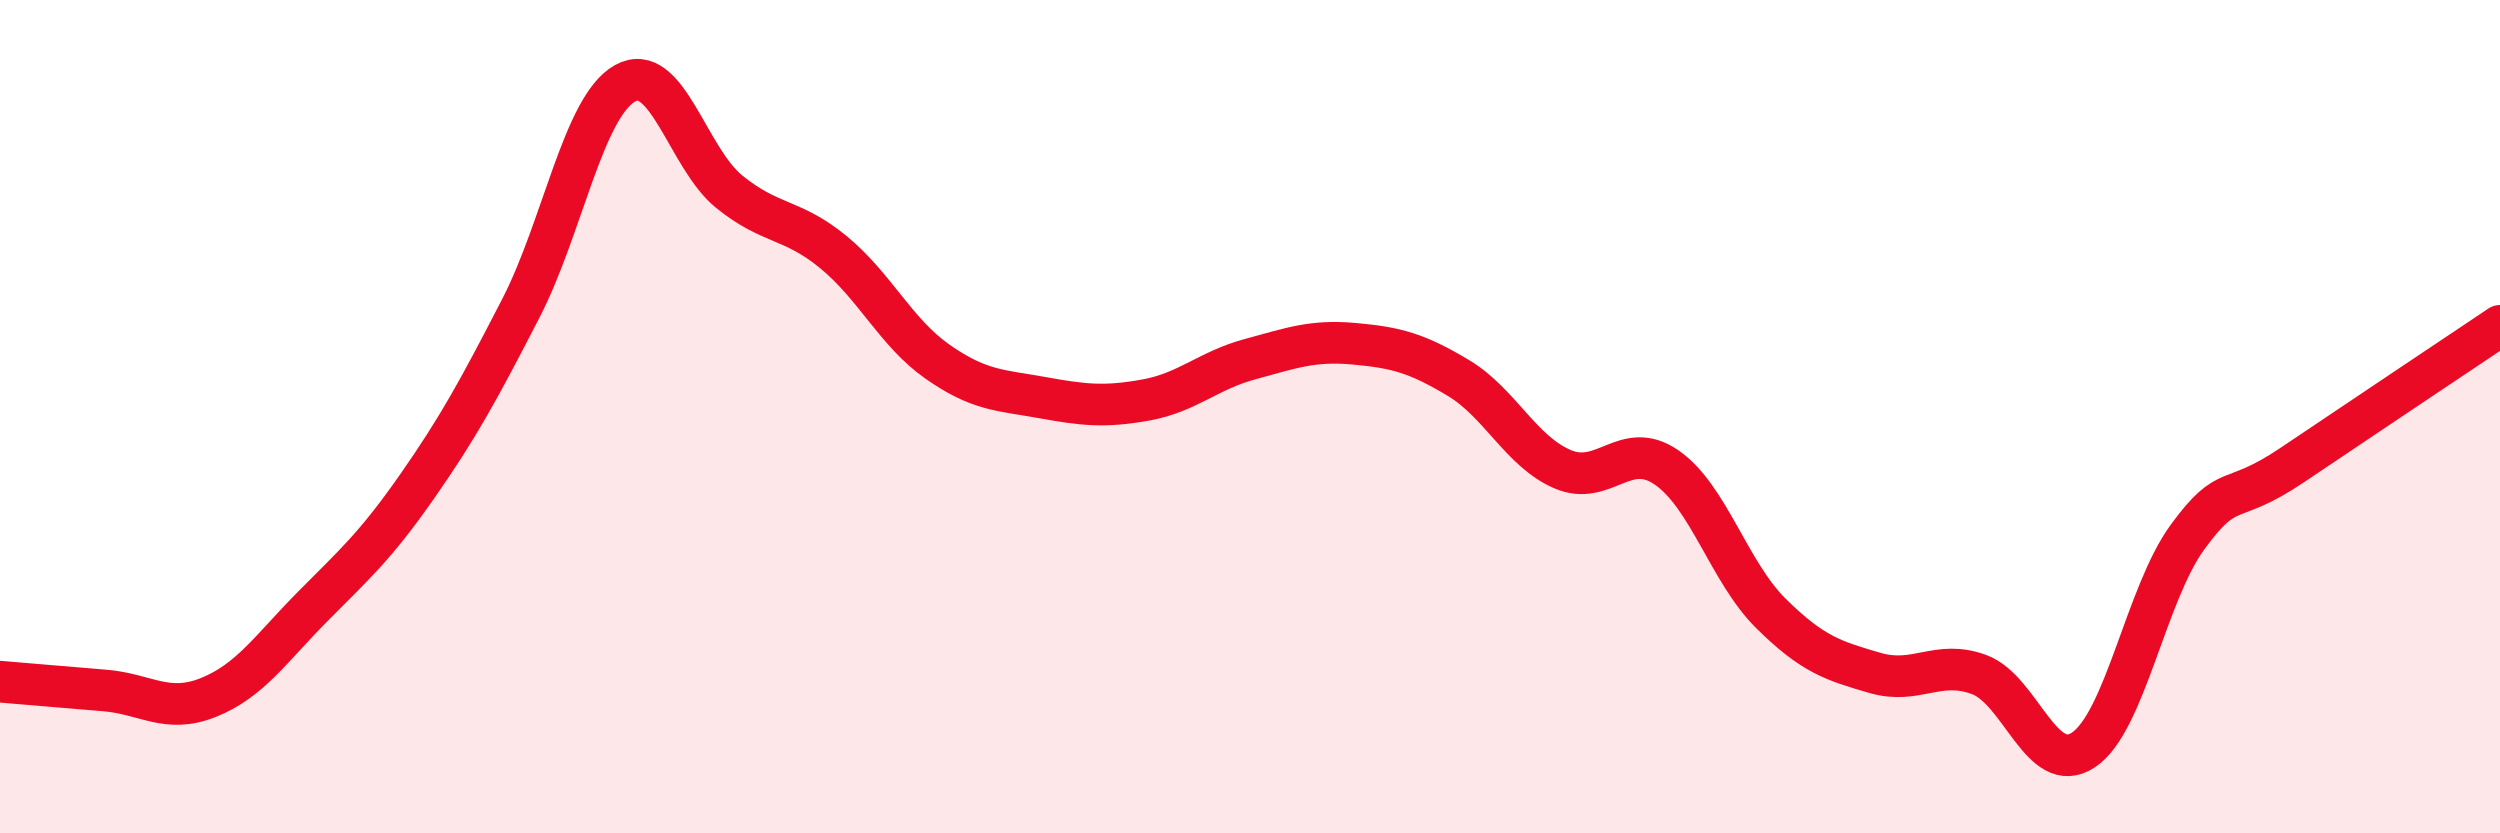 
    <svg width="60" height="20" viewBox="0 0 60 20" xmlns="http://www.w3.org/2000/svg">
      <path
        d="M 0,16.36 C 0.5,16.4 1.5,16.49 2.5,16.57 C 3.5,16.65 4,17.14 5,16.74 C 6,16.34 6.5,15.57 7.5,14.56 C 8.5,13.55 9,13.12 10,11.69 C 11,10.26 11.5,9.34 12.5,7.4 C 13.5,5.46 14,2.56 15,2 C 16,1.44 16.5,3.79 17.5,4.6 C 18.5,5.41 19,5.23 20,6.05 C 21,6.87 21.5,7.98 22.5,8.68 C 23.5,9.38 24,9.36 25,9.54 C 26,9.72 26.5,9.78 27.5,9.6 C 28.5,9.42 29,8.89 30,8.62 C 31,8.35 31.5,8.16 32.5,8.25 C 33.5,8.34 34,8.47 35,9.07 C 36,9.67 36.5,10.83 37.5,11.26 C 38.5,11.69 39,10.53 40,11.22 C 41,11.91 41.5,13.73 42.5,14.72 C 43.5,15.71 44,15.86 45,16.15 C 46,16.44 46.5,15.82 47.5,16.19 C 48.5,16.56 49,18.66 50,18 C 51,17.34 51.5,14.26 52.5,12.89 C 53.5,11.52 53.5,12.18 55,11.17 C 56.5,10.16 59,8.49 60,7.82L60 20L0 20Z"
        fill="#EB0A25"
        opacity="0.1"
        stroke-linecap="round"
        stroke-linejoin="round"
      />
      <path
        d="M 0,16.36 C 0.5,16.4 1.5,16.49 2.5,16.57 C 3.5,16.65 4,17.14 5,16.74 C 6,16.34 6.5,15.57 7.5,14.56 C 8.5,13.55 9,13.12 10,11.69 C 11,10.26 11.5,9.34 12.5,7.4 C 13.5,5.46 14,2.56 15,2 C 16,1.44 16.5,3.79 17.5,4.6 C 18.5,5.41 19,5.23 20,6.05 C 21,6.87 21.5,7.98 22.5,8.68 C 23.5,9.38 24,9.36 25,9.54 C 26,9.72 26.5,9.78 27.5,9.6 C 28.5,9.42 29,8.89 30,8.62 C 31,8.35 31.5,8.16 32.5,8.25 C 33.5,8.34 34,8.47 35,9.07 C 36,9.67 36.5,10.83 37.5,11.26 C 38.5,11.69 39,10.53 40,11.22 C 41,11.91 41.5,13.73 42.5,14.72 C 43.5,15.71 44,15.86 45,16.15 C 46,16.44 46.5,15.82 47.5,16.19 C 48.5,16.56 49,18.66 50,18 C 51,17.34 51.5,14.26 52.5,12.89 C 53.5,11.52 53.5,12.18 55,11.17 C 56.5,10.16 59,8.49 60,7.82"
        stroke="#EB0A25"
        stroke-width="1"
        fill="none"
        stroke-linecap="round"
        stroke-linejoin="round"
      />
    </svg>
  